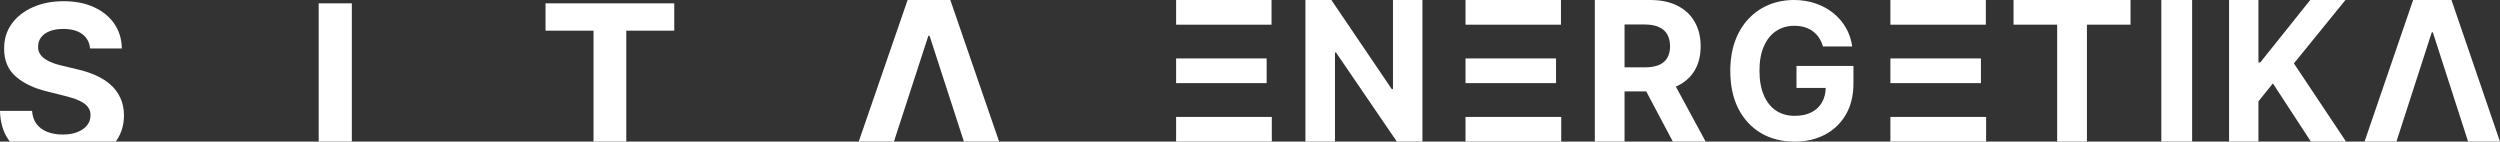 <?xml version="1.0" encoding="utf-8"?>
<svg width="406" height="23" viewBox="0 0 406 23" fill="none" xmlns="http://www.w3.org/2000/svg">
<rect x="0" y="0" width="406" height="23" fill="#333333" stroke="none"/>
<path d="M139.455 23L147.395 0H154.33L162.259 23H156.541L150.962 5.817H150.763L145.173 23H139.455Z" fill="white"/>
<path d="M57.137 0.545V23H51.755V0.545H57.137Z" fill="white"/>
<path d="M14.629 7.866C14.53 6.863 14.103 6.084 13.349 5.529C12.595 4.974 11.571 4.697 10.279 4.697C9.4 4.697 8.659 4.821 8.054 5.069C7.449 5.31 6.985 5.645 6.662 6.076C6.347 6.507 6.19 6.996 6.19 7.543C6.173 7.999 6.268 8.396 6.476 8.736C6.691 9.076 6.985 9.37 7.358 9.618C7.731 9.859 8.162 10.07 8.651 10.252C9.139 10.426 9.661 10.575 10.217 10.7L12.504 11.247C13.614 11.495 14.633 11.827 15.561 12.241C16.489 12.655 17.293 13.165 17.972 13.77C18.652 14.375 19.178 15.087 19.551 15.908C19.932 16.728 20.127 17.668 20.135 18.729C20.127 20.287 19.729 21.637 18.942 22.781C18.891 22.855 18.839 22.928 18.785 23C14.144 23 5.608 23 1.611 23C1.514 22.876 1.42 22.749 1.33 22.619C0.485 21.376 0.041 19.839 0 18.008H5.208C5.266 18.861 5.51 19.574 5.941 20.146C6.38 20.709 6.964 21.136 7.694 21.426C8.431 21.708 9.264 21.849 10.192 21.849C11.103 21.849 11.895 21.716 12.566 21.451C13.245 21.186 13.771 20.817 14.144 20.345C14.517 19.872 14.704 19.33 14.704 18.716C14.704 18.145 14.534 17.664 14.194 17.275C13.863 16.885 13.374 16.554 12.727 16.28C12.089 16.007 11.306 15.758 10.378 15.535L7.607 14.839C5.46 14.317 3.766 13.5 2.523 12.39C1.28 11.28 0.663 9.784 0.671 7.903C0.663 6.362 1.073 5.016 1.902 3.864C2.739 2.712 3.886 1.813 5.344 1.167C6.803 0.52 8.46 0.197 10.316 0.197C12.205 0.197 13.854 0.52 15.263 1.167C16.68 1.813 17.782 2.712 18.569 3.864C19.356 5.016 19.762 6.35 19.787 7.866H14.629Z" fill="white"/>
<path d="M88.595 4.983V0.545H109.5V4.983H101.707V23H96.388V4.983H88.595Z" fill="white"/>
<path d="M362 23V0H366.769V10.141H367.067L375.184 0H380.901L372.53 10.298L381 23H375.294L369.115 13.544L366.769 16.464V23H362Z" fill="white"/>
<path d="M327 4.009V0H346V4.009H338.917V23H334.083V4.009H327Z" fill="white"/>
<path d="M356 0V23H351V0H356Z" fill="white"/>
<path d="M259 23V0H268.006C269.729 0 271.201 0.311 272.419 0.932C273.645 1.546 274.578 2.418 275.217 3.549C275.863 4.672 276.186 5.993 276.186 7.513C276.186 9.041 275.859 10.354 275.206 11.455C274.552 12.548 273.604 13.387 272.363 13.971C271.13 14.555 269.637 14.847 267.883 14.847H261.853V10.938H267.103C268.024 10.938 268.789 10.811 269.399 10.557C270.008 10.302 270.461 9.92 270.759 9.411C271.063 8.902 271.215 8.269 271.215 7.513C271.215 6.75 271.063 6.106 270.759 5.582C270.461 5.057 270.004 4.661 269.388 4.391C268.778 4.114 268.009 3.976 267.08 3.976H263.826V23H259ZM271.327 12.533L277 23H271.672L266.122 12.533H271.327Z" fill="white"/>
<path d="M296.046 7.543C295.895 7.011 295.682 6.541 295.409 6.133C295.136 5.717 294.801 5.367 294.405 5.083C294.017 4.792 293.571 4.569 293.067 4.416C292.57 4.263 292.02 4.187 291.416 4.187C290.286 4.187 289.293 4.471 288.437 5.039C287.588 5.608 286.926 6.435 286.451 7.521C285.976 8.599 285.738 9.919 285.738 11.478C285.738 13.038 285.972 14.364 286.44 15.457C286.908 16.55 287.57 17.385 288.426 17.961C289.282 18.529 290.293 18.813 291.459 18.813C292.516 18.813 293.419 18.624 294.168 18.245C294.923 17.858 295.499 17.316 295.895 16.616C296.298 15.916 296.499 15.089 296.499 14.134L297.449 14.277H291.75V10.713H301V13.533C301 15.501 300.59 17.192 299.77 18.605C298.949 20.012 297.82 21.098 296.38 21.863C294.941 22.621 293.294 23 291.437 23C289.365 23 287.544 22.537 285.976 21.612C284.407 20.679 283.184 19.356 282.306 17.643C281.435 15.924 281 13.883 281 11.522C281 9.707 281.259 8.089 281.777 6.668C282.302 5.24 283.036 4.03 283.979 3.039C284.922 2.048 286.019 1.294 287.271 0.776C288.523 0.259 289.879 0 291.34 0C292.592 0 293.758 0.186 294.837 0.558C295.916 0.922 296.873 1.439 297.708 2.11C298.55 2.78 299.237 3.578 299.77 4.504C300.302 5.422 300.644 6.435 300.795 7.543H296.046Z" fill="white"/>
<path d="M231 0V23H226.852L216.969 8.524H216.803V23H212V0H216.215L226.02 14.465H226.219V0H231Z" fill="white"/>
<path d="M321.701 9.49H307V13.499H321.701V9.49Z" fill="white"/>
<path d="M322.543 23V18.991H307V23H322.543Z" fill="white"/>
<path d="M322.498 0H307V4.009H322.498V0Z" fill="white"/>
<path d="M252.701 9.49H238V13.499H252.701V9.49Z" fill="white"/>
<path d="M253.543 23V18.991H238V23H253.543Z" fill="white"/>
<path d="M253.498 0H238V4.009H253.498V0Z" fill="white"/>
<path d="M205.701 9.49H191V13.499H205.701V9.49Z" fill="white"/>
<path d="M206.543 23V18.991H191V23H206.543Z" fill="white"/>
<path d="M206.498 0H191V4.009H206.498V0Z" fill="white"/>
<path d="M389.179 23H384L391.891 0H398.12L406 23H400.821L395.095 5.256H394.916L389.179 23Z" fill="white"/>
</svg>
